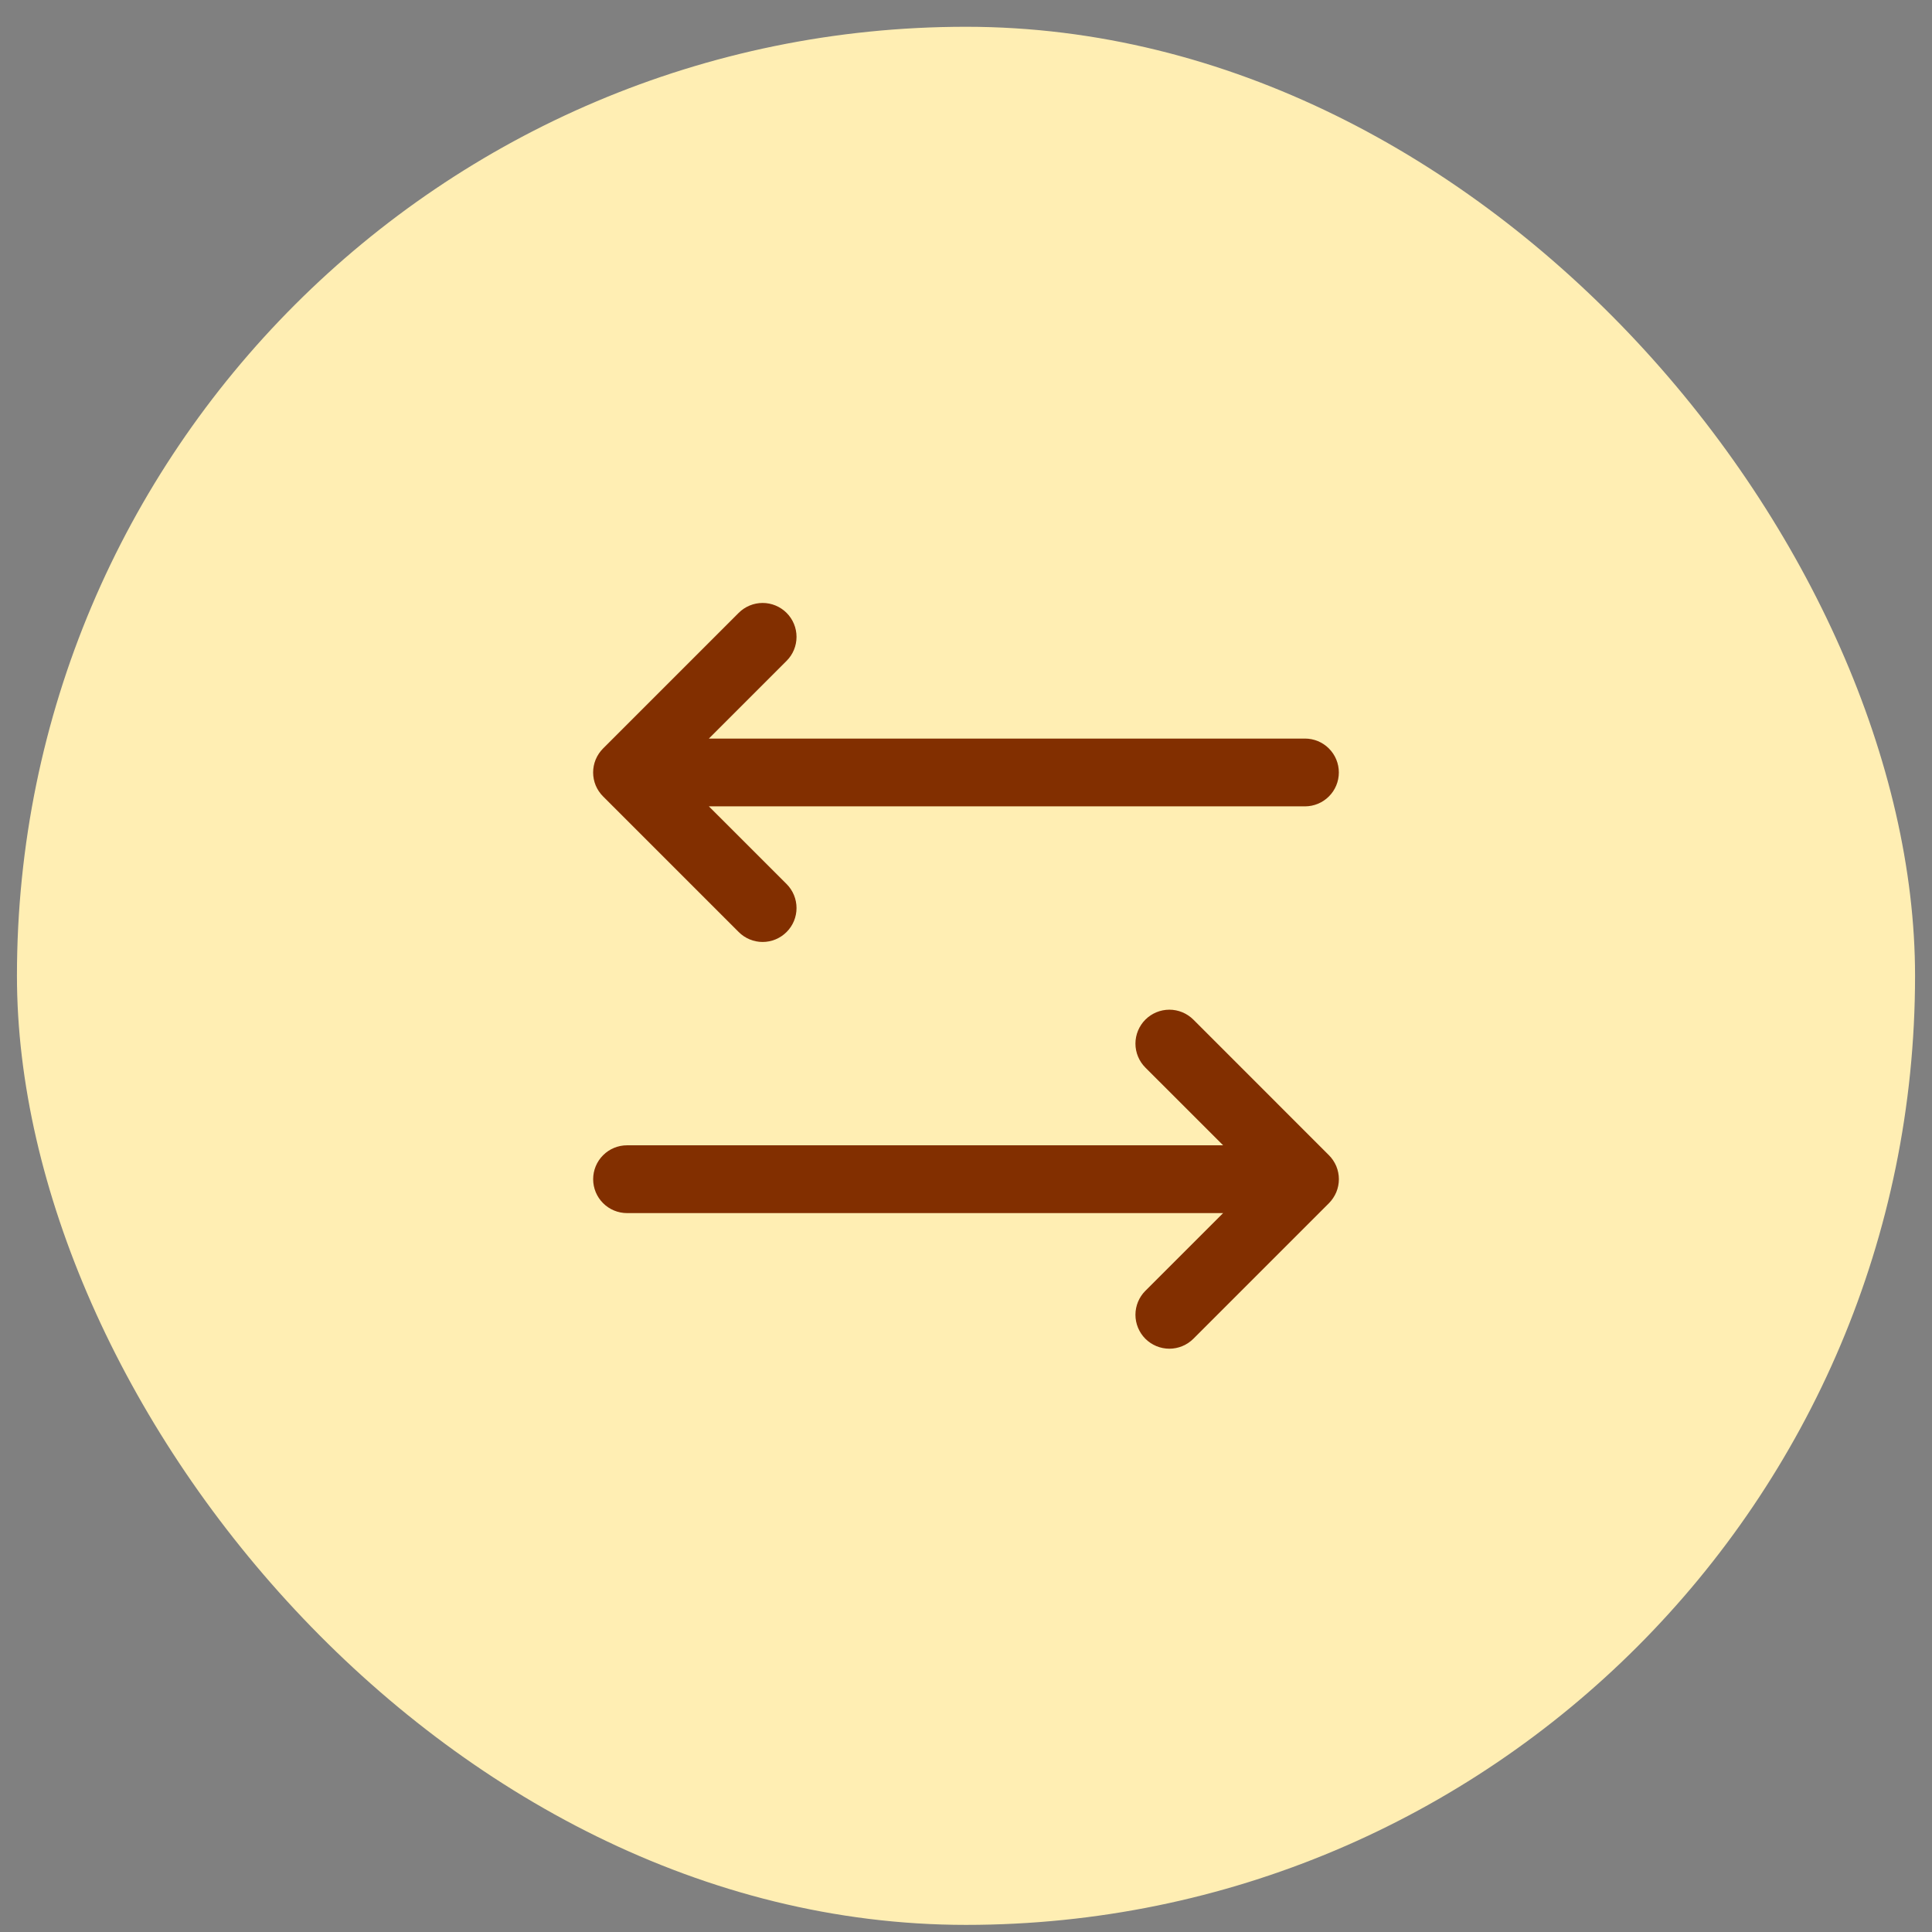 <svg width="57" height="57" viewBox="0 0 57 57" fill="none" xmlns="http://www.w3.org/2000/svg">
<rect x="0" y="0" width="57" height="57" fill="#808080" stroke="none"/>
<rect x="0.5" y="0.79" width="56" height="56" rx="28" fill="#FFEEB3"/>
<path d="M39.208 35.498L35.208 39.498C35.02 39.685 34.765 39.791 34.5 39.791C34.235 39.791 33.98 39.685 33.792 39.498C33.605 39.31 33.499 39.055 33.499 38.79C33.499 38.525 33.605 38.27 33.792 38.083L36.086 35.79H18.5C18.235 35.79 17.98 35.685 17.793 35.497C17.605 35.31 17.5 35.055 17.5 34.79C17.5 34.525 17.605 34.27 17.793 34.083C17.98 33.895 18.235 33.79 18.5 33.79H36.086L33.792 31.497C33.605 31.31 33.499 31.055 33.499 30.79C33.499 30.525 33.605 30.27 33.792 30.082C33.98 29.895 34.235 29.789 34.5 29.789C34.765 29.789 35.02 29.895 35.208 30.082L39.208 34.083C39.3 34.175 39.374 34.286 39.425 34.407C39.475 34.528 39.501 34.659 39.501 34.79C39.501 34.921 39.475 35.051 39.425 35.173C39.374 35.294 39.3 35.405 39.208 35.498ZM21.793 27.497C21.98 27.685 22.235 27.791 22.5 27.791C22.765 27.791 23.02 27.685 23.207 27.497C23.395 27.31 23.5 27.055 23.5 26.79C23.5 26.525 23.395 26.27 23.207 26.082L20.914 23.79H38.5C38.765 23.79 39.02 23.685 39.207 23.497C39.395 23.31 39.5 23.055 39.5 22.79C39.5 22.525 39.395 22.27 39.207 22.083C39.02 21.895 38.765 21.79 38.5 21.79H20.914L23.207 19.497C23.395 19.31 23.5 19.055 23.5 18.79C23.5 18.525 23.395 18.27 23.207 18.082C23.02 17.895 22.765 17.789 22.5 17.789C22.235 17.789 21.98 17.895 21.793 18.082L17.793 22.082C17.7 22.175 17.626 22.286 17.575 22.407C17.525 22.528 17.499 22.659 17.499 22.79C17.499 22.921 17.525 23.052 17.575 23.173C17.626 23.294 17.7 23.405 17.793 23.497L21.793 27.497Z" fill="#822F00"/>
</svg>
